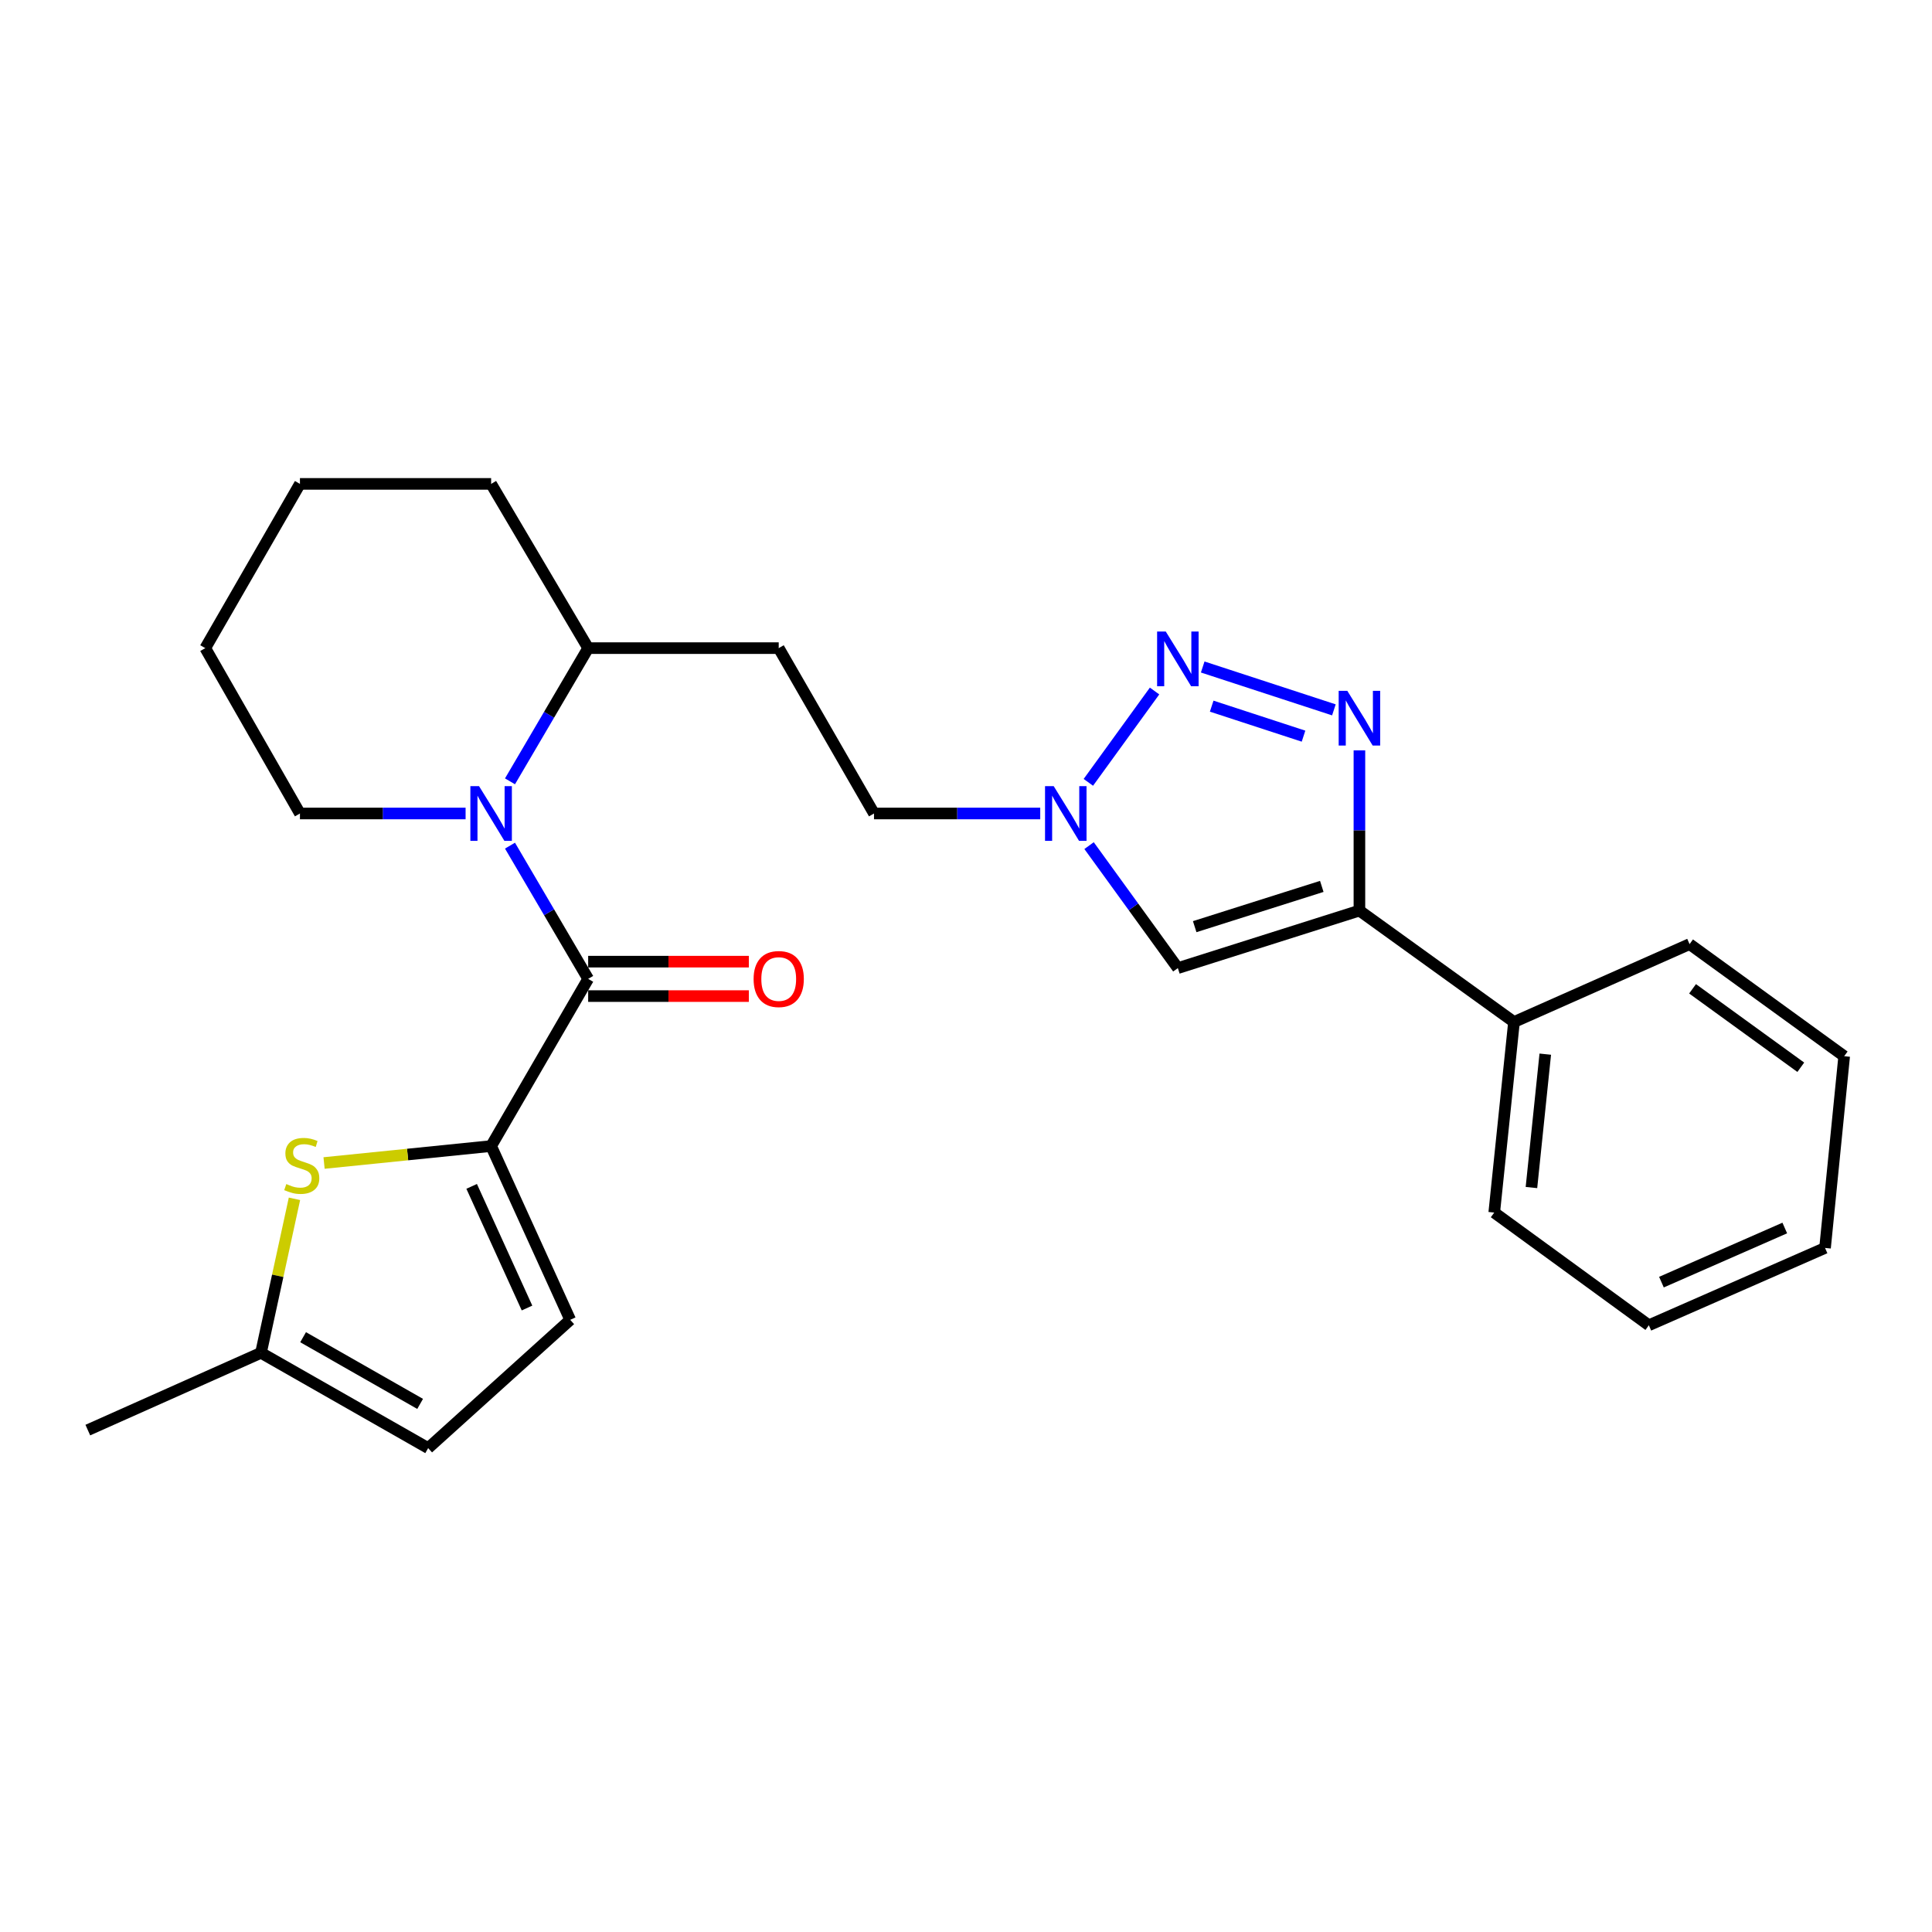 <?xml version='1.0' encoding='iso-8859-1'?>
<svg version='1.1' baseProfile='full'
              xmlns='http://www.w3.org/2000/svg'
                      xmlns:rdkit='http://www.rdkit.org/xml'
                      xmlns:xlink='http://www.w3.org/1999/xlink'
                  xml:space='preserve'
width='1000px' height='1000px' viewBox='0 0 1000 1000'>
<!-- END OF HEADER -->
<rect style='opacity:1.0;fill:#FFFFFF;stroke:none' width='1000' height='1000' x='0' y='0'> </rect>
<path class='bond-2' d='M 304.435,506.662 L 254.205,593.194' style='fill:none;fill-rule:evenodd;stroke:#000000;stroke-width:6px;stroke-linecap:butt;stroke-linejoin:miter;stroke-opacity:1' />
<path class='bond-3' d='M 304.435,506.662 L 284.203,472.183' style='fill:none;fill-rule:evenodd;stroke:#000000;stroke-width:6px;stroke-linecap:butt;stroke-linejoin:miter;stroke-opacity:1' />
<path class='bond-3' d='M 284.203,472.183 L 263.97,437.703' style='fill:none;fill-rule:evenodd;stroke:#0000FF;stroke-width:6px;stroke-linecap:butt;stroke-linejoin:miter;stroke-opacity:1' />
<path class='bond-12' d='M 304.435,515.572 L 346.017,515.572' style='fill:none;fill-rule:evenodd;stroke:#000000;stroke-width:6px;stroke-linecap:butt;stroke-linejoin:miter;stroke-opacity:1' />
<path class='bond-12' d='M 346.017,515.572 L 387.598,515.572' style='fill:none;fill-rule:evenodd;stroke:#FF0000;stroke-width:6px;stroke-linecap:butt;stroke-linejoin:miter;stroke-opacity:1' />
<path class='bond-12' d='M 304.435,497.753 L 346.017,497.753' style='fill:none;fill-rule:evenodd;stroke:#000000;stroke-width:6px;stroke-linecap:butt;stroke-linejoin:miter;stroke-opacity:1' />
<path class='bond-12' d='M 346.017,497.753 L 387.598,497.753' style='fill:none;fill-rule:evenodd;stroke:#FF0000;stroke-width:6px;stroke-linecap:butt;stroke-linejoin:miter;stroke-opacity:1' />
<path class='bond-0' d='M 690.421,367.425 L 622.521,345.237' style='fill:none;fill-rule:evenodd;stroke:#0000FF;stroke-width:6px;stroke-linecap:butt;stroke-linejoin:miter;stroke-opacity:1' />
<path class='bond-0' d='M 674.701,381.035 L 627.171,365.503' style='fill:none;fill-rule:evenodd;stroke:#0000FF;stroke-width:6px;stroke-linecap:butt;stroke-linejoin:miter;stroke-opacity:1' />
<path class='bond-28' d='M 703.633,388.392 L 703.633,429.856' style='fill:none;fill-rule:evenodd;stroke:#0000FF;stroke-width:6px;stroke-linecap:butt;stroke-linejoin:miter;stroke-opacity:1' />
<path class='bond-28' d='M 703.633,429.856 L 703.633,471.321' style='fill:none;fill-rule:evenodd;stroke:#000000;stroke-width:6px;stroke-linecap:butt;stroke-linejoin:miter;stroke-opacity:1' />
<path class='bond-1' d='M 597.601,357.665 L 563.329,404.944' style='fill:none;fill-rule:evenodd;stroke:#0000FF;stroke-width:6px;stroke-linecap:butt;stroke-linejoin:miter;stroke-opacity:1' />
<path class='bond-6' d='M 254.205,593.194 L 210.969,597.583' style='fill:none;fill-rule:evenodd;stroke:#000000;stroke-width:6px;stroke-linecap:butt;stroke-linejoin:miter;stroke-opacity:1' />
<path class='bond-6' d='M 210.969,597.583 L 167.733,601.971' style='fill:none;fill-rule:evenodd;stroke:#CCCC00;stroke-width:6px;stroke-linecap:butt;stroke-linejoin:miter;stroke-opacity:1' />
<path class='bond-8' d='M 254.205,593.194 L 295.14,683.141' style='fill:none;fill-rule:evenodd;stroke:#000000;stroke-width:6px;stroke-linecap:butt;stroke-linejoin:miter;stroke-opacity:1' />
<path class='bond-8' d='M 244.127,614.067 L 272.781,677.03' style='fill:none;fill-rule:evenodd;stroke:#000000;stroke-width:6px;stroke-linecap:butt;stroke-linejoin:miter;stroke-opacity:1' />
<path class='bond-11' d='M 263.971,404.42 L 284.203,369.945' style='fill:none;fill-rule:evenodd;stroke:#0000FF;stroke-width:6px;stroke-linecap:butt;stroke-linejoin:miter;stroke-opacity:1' />
<path class='bond-11' d='M 284.203,369.945 L 304.435,335.47' style='fill:none;fill-rule:evenodd;stroke:#000000;stroke-width:6px;stroke-linecap:butt;stroke-linejoin:miter;stroke-opacity:1' />
<path class='bond-16' d='M 240.991,421.061 L 198.121,421.061' style='fill:none;fill-rule:evenodd;stroke:#0000FF;stroke-width:6px;stroke-linecap:butt;stroke-linejoin:miter;stroke-opacity:1' />
<path class='bond-16' d='M 198.121,421.061 L 155.25,421.061' style='fill:none;fill-rule:evenodd;stroke:#000000;stroke-width:6px;stroke-linecap:butt;stroke-linejoin:miter;stroke-opacity:1' />
<path class='bond-4' d='M 703.633,471.321 L 609.657,501.089' style='fill:none;fill-rule:evenodd;stroke:#000000;stroke-width:6px;stroke-linecap:butt;stroke-linejoin:miter;stroke-opacity:1' />
<path class='bond-4' d='M 684.155,458.799 L 618.372,479.637' style='fill:none;fill-rule:evenodd;stroke:#000000;stroke-width:6px;stroke-linecap:butt;stroke-linejoin:miter;stroke-opacity:1' />
<path class='bond-14' d='M 703.633,471.321 L 783.64,528.996' style='fill:none;fill-rule:evenodd;stroke:#000000;stroke-width:6px;stroke-linecap:butt;stroke-linejoin:miter;stroke-opacity:1' />
<path class='bond-5' d='M 609.657,501.089 L 586.679,469.391' style='fill:none;fill-rule:evenodd;stroke:#000000;stroke-width:6px;stroke-linecap:butt;stroke-linejoin:miter;stroke-opacity:1' />
<path class='bond-5' d='M 586.679,469.391 L 563.701,437.692' style='fill:none;fill-rule:evenodd;stroke:#0000FF;stroke-width:6px;stroke-linecap:butt;stroke-linejoin:miter;stroke-opacity:1' />
<path class='bond-9' d='M 152.415,620.506 L 143.75,660.362' style='fill:none;fill-rule:evenodd;stroke:#CCCC00;stroke-width:6px;stroke-linecap:butt;stroke-linejoin:miter;stroke-opacity:1' />
<path class='bond-9' d='M 143.75,660.362 L 135.085,700.217' style='fill:none;fill-rule:evenodd;stroke:#000000;stroke-width:6px;stroke-linecap:butt;stroke-linejoin:miter;stroke-opacity:1' />
<path class='bond-7' d='M 538.424,421.061 L 495.404,421.061' style='fill:none;fill-rule:evenodd;stroke:#0000FF;stroke-width:6px;stroke-linecap:butt;stroke-linejoin:miter;stroke-opacity:1' />
<path class='bond-7' d='M 495.404,421.061 L 452.383,421.061' style='fill:none;fill-rule:evenodd;stroke:#000000;stroke-width:6px;stroke-linecap:butt;stroke-linejoin:miter;stroke-opacity:1' />
<path class='bond-10' d='M 295.14,683.141 L 221.616,749.537' style='fill:none;fill-rule:evenodd;stroke:#000000;stroke-width:6px;stroke-linecap:butt;stroke-linejoin:miter;stroke-opacity:1' />
<path class='bond-17' d='M 135.085,700.217 L 45.455,740.211' style='fill:none;fill-rule:evenodd;stroke:#000000;stroke-width:6px;stroke-linecap:butt;stroke-linejoin:miter;stroke-opacity:1' />
<path class='bond-26' d='M 135.085,700.217 L 221.616,749.537' style='fill:none;fill-rule:evenodd;stroke:#000000;stroke-width:6px;stroke-linecap:butt;stroke-linejoin:miter;stroke-opacity:1' />
<path class='bond-26' d='M 156.888,692.134 L 217.46,726.658' style='fill:none;fill-rule:evenodd;stroke:#000000;stroke-width:6px;stroke-linecap:butt;stroke-linejoin:miter;stroke-opacity:1' />
<path class='bond-13' d='M 304.435,335.47 L 403.064,335.47' style='fill:none;fill-rule:evenodd;stroke:#000000;stroke-width:6px;stroke-linecap:butt;stroke-linejoin:miter;stroke-opacity:1' />
<path class='bond-20' d='M 304.435,335.47 L 254.205,250.463' style='fill:none;fill-rule:evenodd;stroke:#000000;stroke-width:6px;stroke-linecap:butt;stroke-linejoin:miter;stroke-opacity:1' />
<path class='bond-15' d='M 403.064,335.47 L 452.383,421.061' style='fill:none;fill-rule:evenodd;stroke:#000000;stroke-width:6px;stroke-linecap:butt;stroke-linejoin:miter;stroke-opacity:1' />
<path class='bond-18' d='M 783.64,528.996 L 773.414,627.624' style='fill:none;fill-rule:evenodd;stroke:#000000;stroke-width:6px;stroke-linecap:butt;stroke-linejoin:miter;stroke-opacity:1' />
<path class='bond-18' d='M 799.831,545.628 L 792.672,614.668' style='fill:none;fill-rule:evenodd;stroke:#000000;stroke-width:6px;stroke-linecap:butt;stroke-linejoin:miter;stroke-opacity:1' />
<path class='bond-19' d='M 783.64,528.996 L 874.518,488.675' style='fill:none;fill-rule:evenodd;stroke:#000000;stroke-width:6px;stroke-linecap:butt;stroke-linejoin:miter;stroke-opacity:1' />
<path class='bond-21' d='M 155.25,421.061 L 106.247,335.47' style='fill:none;fill-rule:evenodd;stroke:#000000;stroke-width:6px;stroke-linecap:butt;stroke-linejoin:miter;stroke-opacity:1' />
<path class='bond-23' d='M 773.414,627.624 L 853.442,685.952' style='fill:none;fill-rule:evenodd;stroke:#000000;stroke-width:6px;stroke-linecap:butt;stroke-linejoin:miter;stroke-opacity:1' />
<path class='bond-22' d='M 874.518,488.675 L 954.545,546.686' style='fill:none;fill-rule:evenodd;stroke:#000000;stroke-width:6px;stroke-linecap:butt;stroke-linejoin:miter;stroke-opacity:1' />
<path class='bond-22' d='M 876.064,511.804 L 932.083,552.412' style='fill:none;fill-rule:evenodd;stroke:#000000;stroke-width:6px;stroke-linecap:butt;stroke-linejoin:miter;stroke-opacity:1' />
<path class='bond-27' d='M 254.205,250.463 L 155.25,250.463' style='fill:none;fill-rule:evenodd;stroke:#000000;stroke-width:6px;stroke-linecap:butt;stroke-linejoin:miter;stroke-opacity:1' />
<path class='bond-24' d='M 106.247,335.47 L 155.25,250.463' style='fill:none;fill-rule:evenodd;stroke:#000000;stroke-width:6px;stroke-linecap:butt;stroke-linejoin:miter;stroke-opacity:1' />
<path class='bond-25' d='M 954.545,546.686 L 944.636,645.929' style='fill:none;fill-rule:evenodd;stroke:#000000;stroke-width:6px;stroke-linecap:butt;stroke-linejoin:miter;stroke-opacity:1' />
<path class='bond-29' d='M 853.442,685.952 L 944.636,645.929' style='fill:none;fill-rule:evenodd;stroke:#000000;stroke-width:6px;stroke-linecap:butt;stroke-linejoin:miter;stroke-opacity:1' />
<path class='bond-29' d='M 859.96,663.632 L 923.796,635.615' style='fill:none;fill-rule:evenodd;stroke:#000000;stroke-width:6px;stroke-linecap:butt;stroke-linejoin:miter;stroke-opacity:1' />
<path  class='atom-1' d='M 697.373 357.582
L 706.653 372.582
Q 707.573 374.062, 709.053 376.742
Q 710.533 379.422, 710.613 379.582
L 710.613 357.582
L 714.373 357.582
L 714.373 385.902
L 710.493 385.902
L 700.533 369.502
Q 699.373 367.582, 698.133 365.382
Q 696.933 363.182, 696.573 362.502
L 696.573 385.902
L 692.893 385.902
L 692.893 357.582
L 697.373 357.582
' fill='#0000FF'/>
<path  class='atom-2' d='M 603.397 326.874
L 612.677 341.874
Q 613.597 343.354, 615.077 346.034
Q 616.557 348.714, 616.637 348.874
L 616.637 326.874
L 620.397 326.874
L 620.397 355.194
L 616.517 355.194
L 606.557 338.794
Q 605.397 336.874, 604.157 334.674
Q 602.957 332.474, 602.597 331.794
L 602.597 355.194
L 598.917 355.194
L 598.917 326.874
L 603.397 326.874
' fill='#0000FF'/>
<path  class='atom-4' d='M 247.945 406.901
L 257.225 421.901
Q 258.145 423.381, 259.625 426.061
Q 261.105 428.741, 261.185 428.901
L 261.185 406.901
L 264.945 406.901
L 264.945 435.221
L 261.065 435.221
L 251.105 418.821
Q 249.945 416.901, 248.705 414.701
Q 247.505 412.501, 247.145 411.821
L 247.145 435.221
L 243.465 435.221
L 243.465 406.901
L 247.945 406.901
' fill='#0000FF'/>
<path  class='atom-7' d='M 148.19 612.863
Q 148.51 612.983, 149.83 613.543
Q 151.15 614.103, 152.59 614.463
Q 154.07 614.783, 155.51 614.783
Q 158.19 614.783, 159.75 613.503
Q 161.31 612.183, 161.31 609.903
Q 161.31 608.343, 160.51 607.383
Q 159.75 606.423, 158.55 605.903
Q 157.35 605.383, 155.35 604.783
Q 152.83 604.023, 151.31 603.303
Q 149.83 602.583, 148.75 601.063
Q 147.71 599.543, 147.71 596.983
Q 147.71 593.423, 150.11 591.223
Q 152.55 589.023, 157.35 589.023
Q 160.63 589.023, 164.35 590.583
L 163.43 593.663
Q 160.03 592.263, 157.47 592.263
Q 154.71 592.263, 153.19 593.423
Q 151.67 594.543, 151.71 596.503
Q 151.71 598.023, 152.47 598.943
Q 153.27 599.863, 154.39 600.383
Q 155.55 600.903, 157.47 601.503
Q 160.03 602.303, 161.55 603.103
Q 163.07 603.903, 164.15 605.543
Q 165.27 607.143, 165.27 609.903
Q 165.27 613.823, 162.63 615.943
Q 160.03 618.023, 155.67 618.023
Q 153.15 618.023, 151.23 617.463
Q 149.35 616.943, 147.11 616.023
L 148.19 612.863
' fill='#CCCC00'/>
<path  class='atom-8' d='M 545.386 406.901
L 554.666 421.901
Q 555.586 423.381, 557.066 426.061
Q 558.546 428.741, 558.626 428.901
L 558.626 406.901
L 562.386 406.901
L 562.386 435.221
L 558.506 435.221
L 548.546 418.821
Q 547.386 416.901, 546.146 414.701
Q 544.946 412.501, 544.586 411.821
L 544.586 435.221
L 540.906 435.221
L 540.906 406.901
L 545.386 406.901
' fill='#0000FF'/>
<path  class='atom-13' d='M 390.064 506.742
Q 390.064 499.942, 393.424 496.142
Q 396.784 492.342, 403.064 492.342
Q 409.344 492.342, 412.704 496.142
Q 416.064 499.942, 416.064 506.742
Q 416.064 513.622, 412.664 517.542
Q 409.264 521.422, 403.064 521.422
Q 396.824 521.422, 393.424 517.542
Q 390.064 513.662, 390.064 506.742
M 403.064 518.222
Q 407.384 518.222, 409.704 515.342
Q 412.064 512.422, 412.064 506.742
Q 412.064 501.182, 409.704 498.382
Q 407.384 495.542, 403.064 495.542
Q 398.744 495.542, 396.384 498.342
Q 394.064 501.142, 394.064 506.742
Q 394.064 512.462, 396.384 515.342
Q 398.744 518.222, 403.064 518.222
' fill='#FF0000'/>
</svg>
